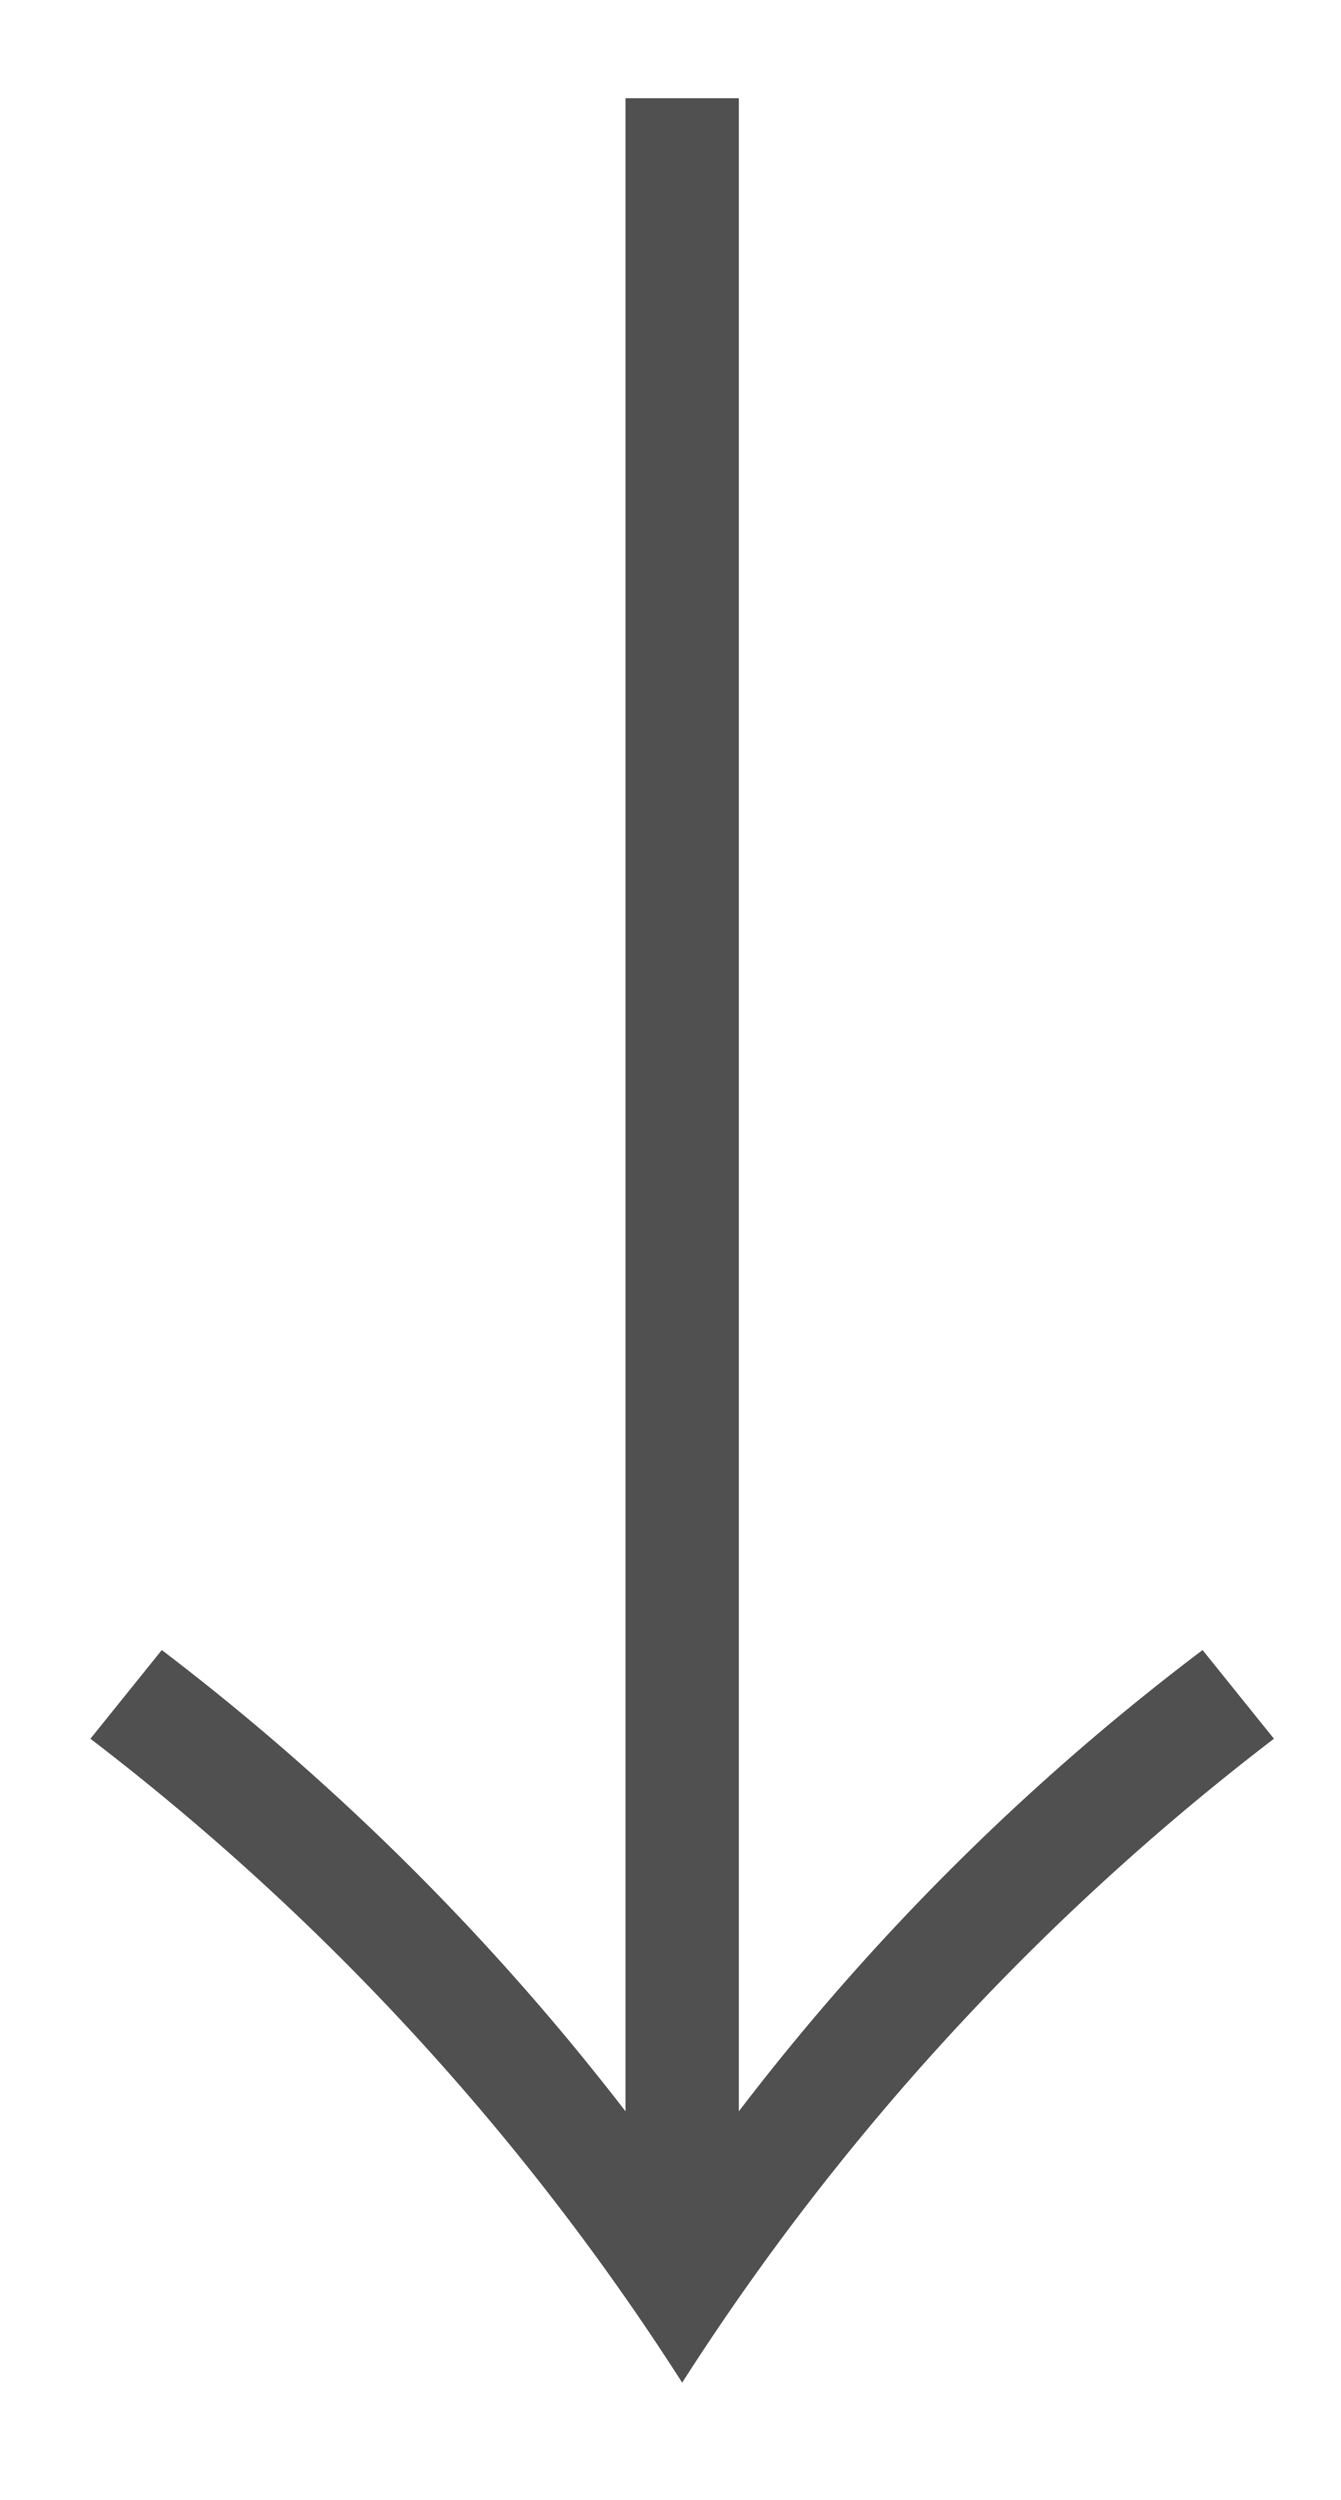 <svg xmlns="http://www.w3.org/2000/svg" width="31" height="57.77" viewBox="0 0 31 57.77"><defs><style>.cls-1{fill:#505050;}</style></defs><title>arrow</title><g id="ベース"><path class="cls-1" d="M14.46,2.27h2.62V48.79A55.85,55.85,0,0,1,27.8,38.13l1.65,2.05A58.23,58.23,0,0,0,15.77,55.06,58.23,58.23,0,0,0,2.09,40.18l1.65-2.05A57.51,57.51,0,0,1,14.46,48.79Z"/></g></svg>